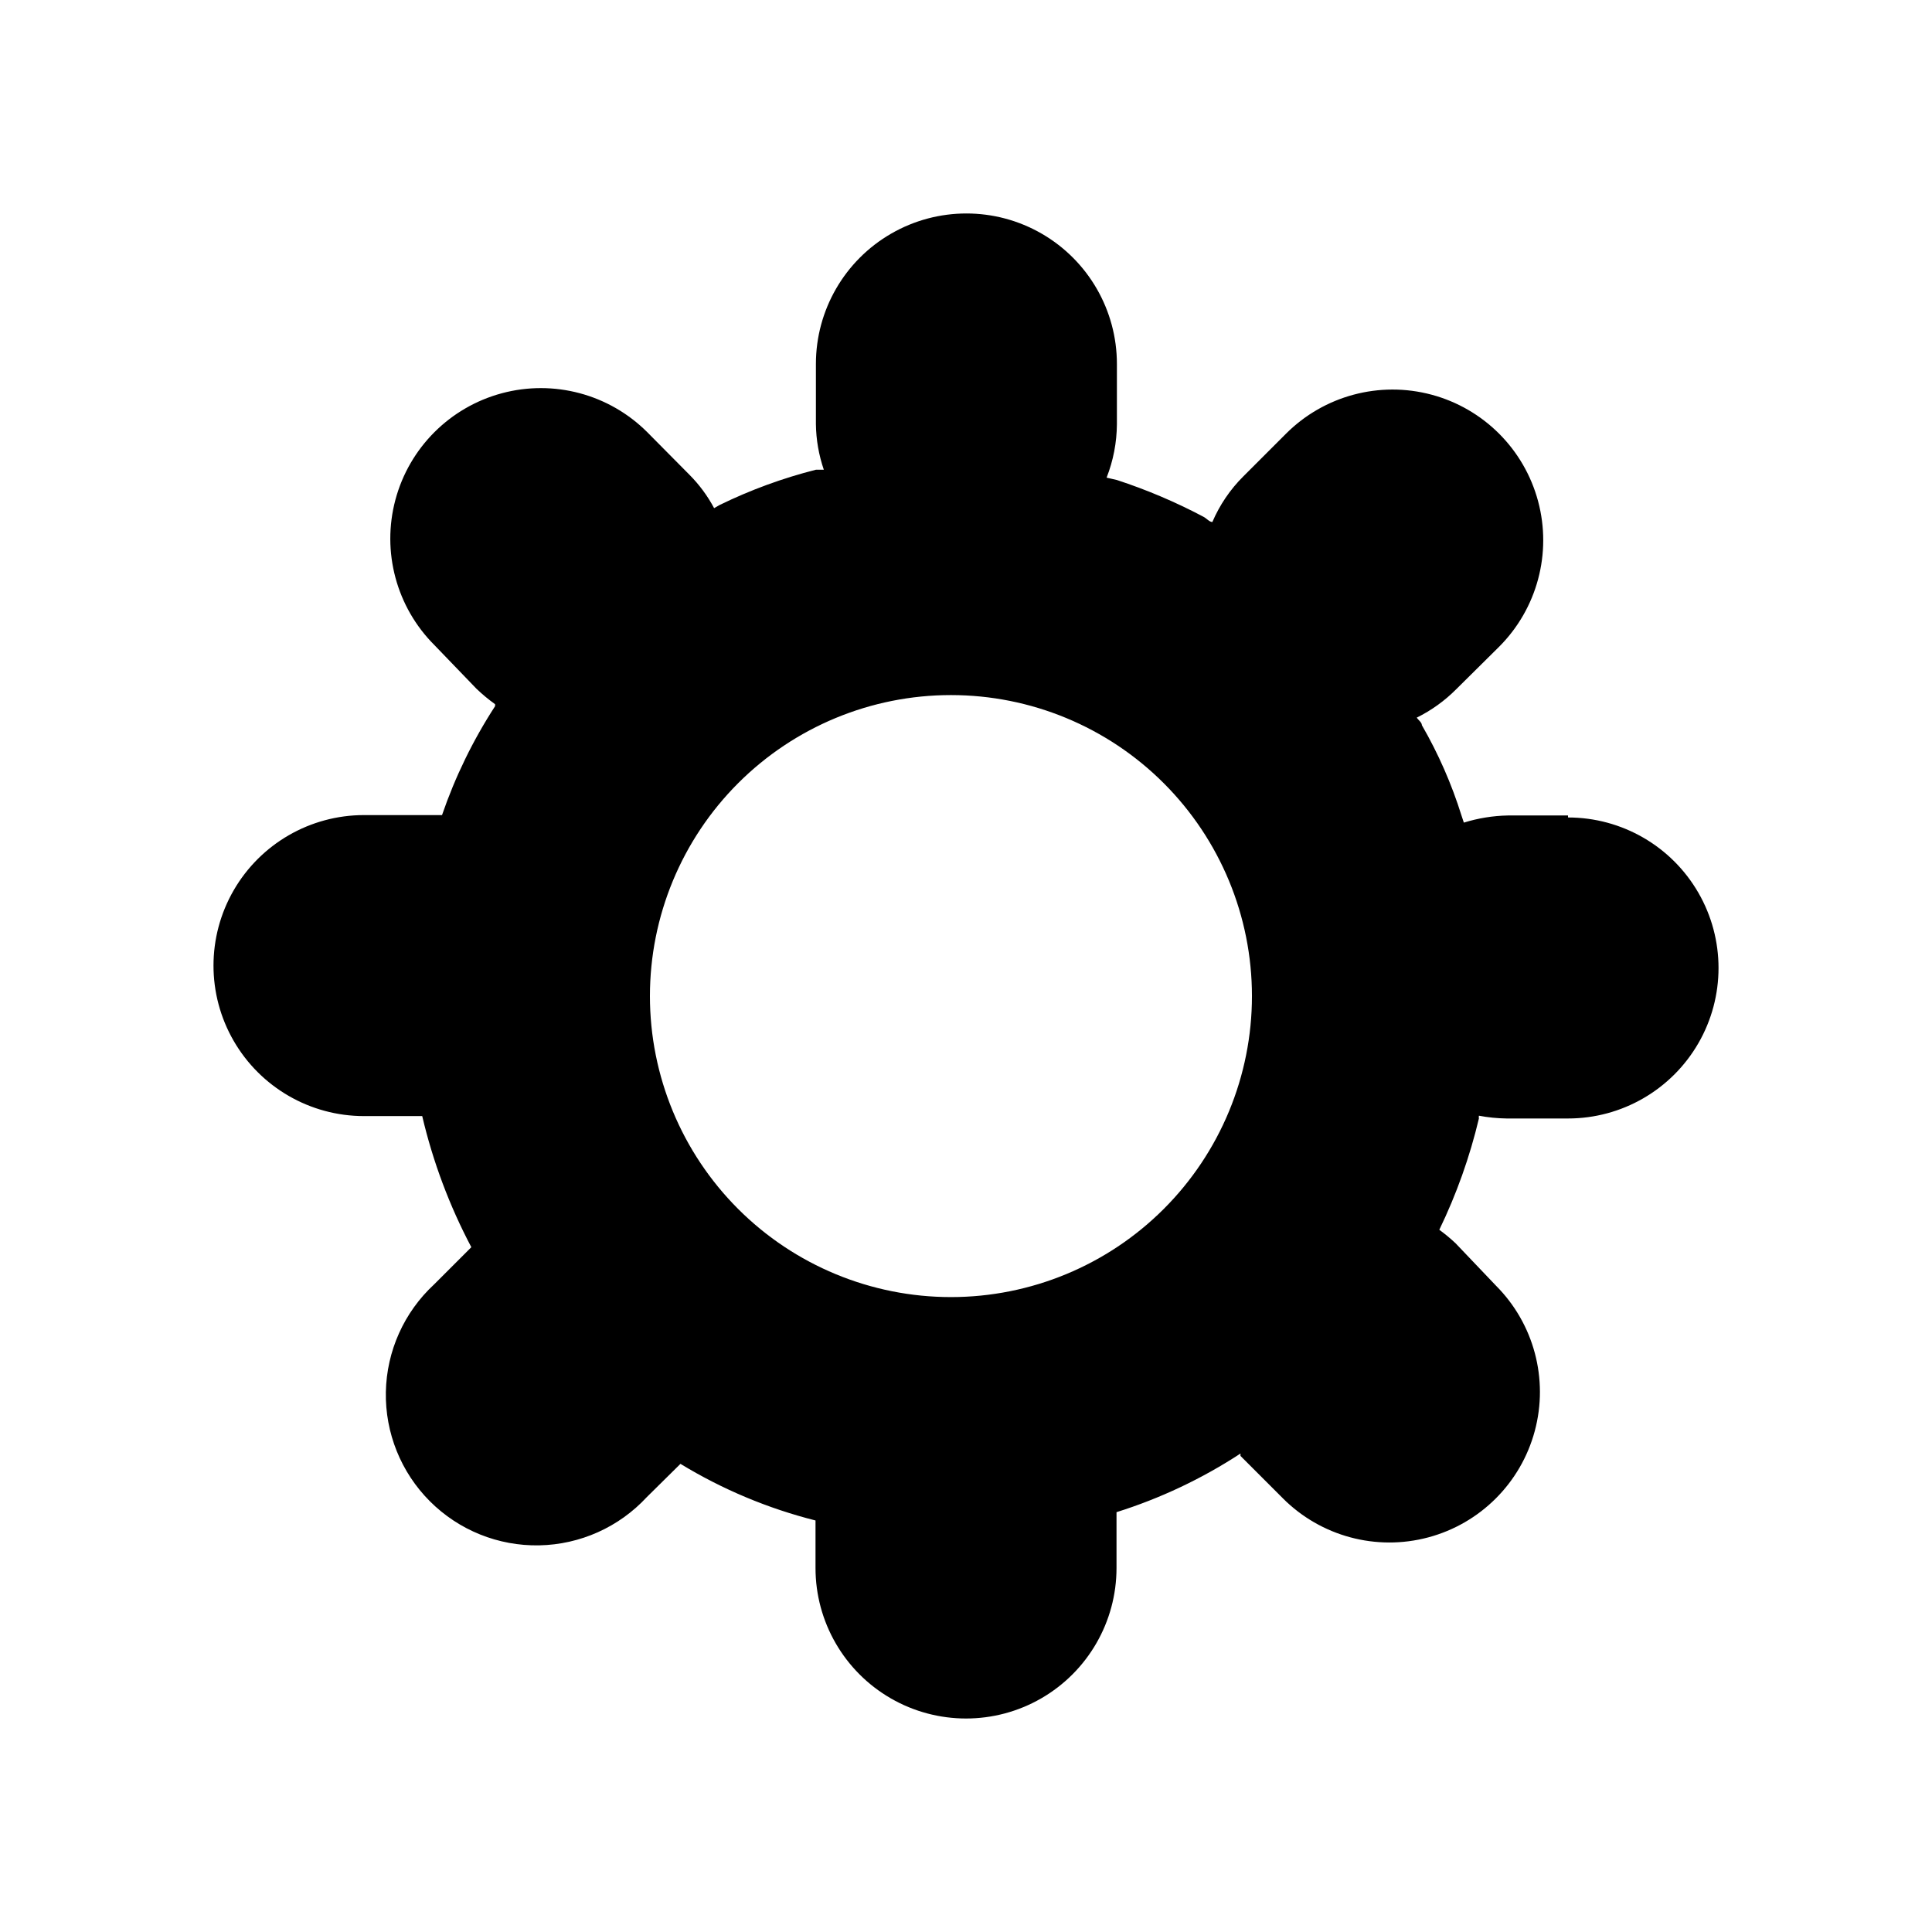 <?xml version="1.0" encoding="UTF-8"?>
<!-- The Best Svg Icon site in the world: iconSvg.co, Visit us! https://iconsvg.co -->
<svg fill="#000000" width="800px" height="800px" version="1.1" viewBox="144 144 512 512" xmlns="http://www.w3.org/2000/svg">
 <path d="m559.54 360.11h-15.953c-3.953 0.078-7.879 0.715-11.652 1.891l-0.629-1.891c-2.606-8.34-6.125-16.367-10.496-23.93 0-0.734-0.945-1.363-1.363-1.996h-0.004c3.891-1.922 7.438-4.477 10.496-7.555l11.336-11.23c10.09-10.09 14.027-24.793 10.336-38.57-3.691-13.781-14.453-24.543-28.234-28.234-13.777-3.691-28.48 0.246-38.57 10.336l-11.332 11.332c-3.477 3.465-6.254 7.562-8.188 12.074-0.84 0-1.574-1.051-2.519-1.469v-0.004c-7.305-3.859-14.926-7.09-22.777-9.656l-2.731-0.629c1.773-4.516 2.695-9.32 2.731-14.168v-15.957c0-14.246-7.602-27.414-19.941-34.539s-27.547-7.125-39.887 0-19.941 20.293-19.941 34.539v15.957c0.055 4.109 0.766 8.184 2.098 12.07h-2.098c-8.801 2.227-17.348 5.359-25.504 9.34l-1.469 0.84h-0.004c-1.727-3.242-3.918-6.211-6.508-8.816l-11.23-11.336c-10.086-10.066-24.777-13.992-38.539-10.289-13.766 3.703-24.508 14.465-28.184 28.234s0.273 28.457 10.359 38.523l11.125 11.547c1.547 1.48 3.195 2.848 4.934 4.094v0.523c-5.852 9.012-10.574 18.703-14.062 28.863h-4.199-16.48c-14.246 0-27.414 7.602-34.539 19.941-7.125 12.344-7.125 27.547 0 39.887 7.125 12.34 20.293 19.941 34.539 19.941h15.43c2.84 12.09 7.211 23.766 13.016 34.742l-9.867 9.867c-7.957 7.367-12.574 17.656-12.785 28.5-0.207 10.844 4.008 21.305 11.676 28.973 7.668 7.672 18.129 11.887 28.973 11.676 10.844-0.211 21.137-4.824 28.504-12.785l8.922-8.816h-0.004c11.113 6.769 23.176 11.828 35.793 15.008v12.598c0 14.25 7.602 27.414 19.941 34.539 12.344 7.125 27.547 7.125 39.887 0s19.941-20.289 19.941-34.539v-14.801c11.613-3.648 22.668-8.875 32.852-15.535v0.629l11.23 11.23v0.004c10.07 10.086 24.754 14.035 38.523 10.359 13.773-3.676 24.535-14.418 28.234-28.184 3.703-13.762-0.219-28.453-10.289-38.539l-10.703-11.23c-1.359-1.277-2.797-2.469-4.305-3.57 4.559-9.422 8.078-19.312 10.496-29.492-0.051-0.246-0.051-0.496 0-0.738 2.422 0.461 4.883 0.703 7.348 0.738h16.27c14.25 0 27.414-7.606 34.539-19.945s7.125-27.543 0-39.883c-7.125-12.34-20.289-19.945-34.539-19.945zm-163.53 127.63c-21.156 0-41.449-8.406-56.406-23.363-14.961-14.961-23.367-35.25-23.367-56.406s8.406-41.445 23.367-56.406c14.957-14.961 35.25-23.363 56.406-23.363s41.445 8.402 56.402 23.363c14.961 14.961 23.367 35.25 23.367 56.406s-8.406 41.445-23.367 56.406c-14.957 14.957-35.246 23.363-56.402 23.363z"/>
</svg>